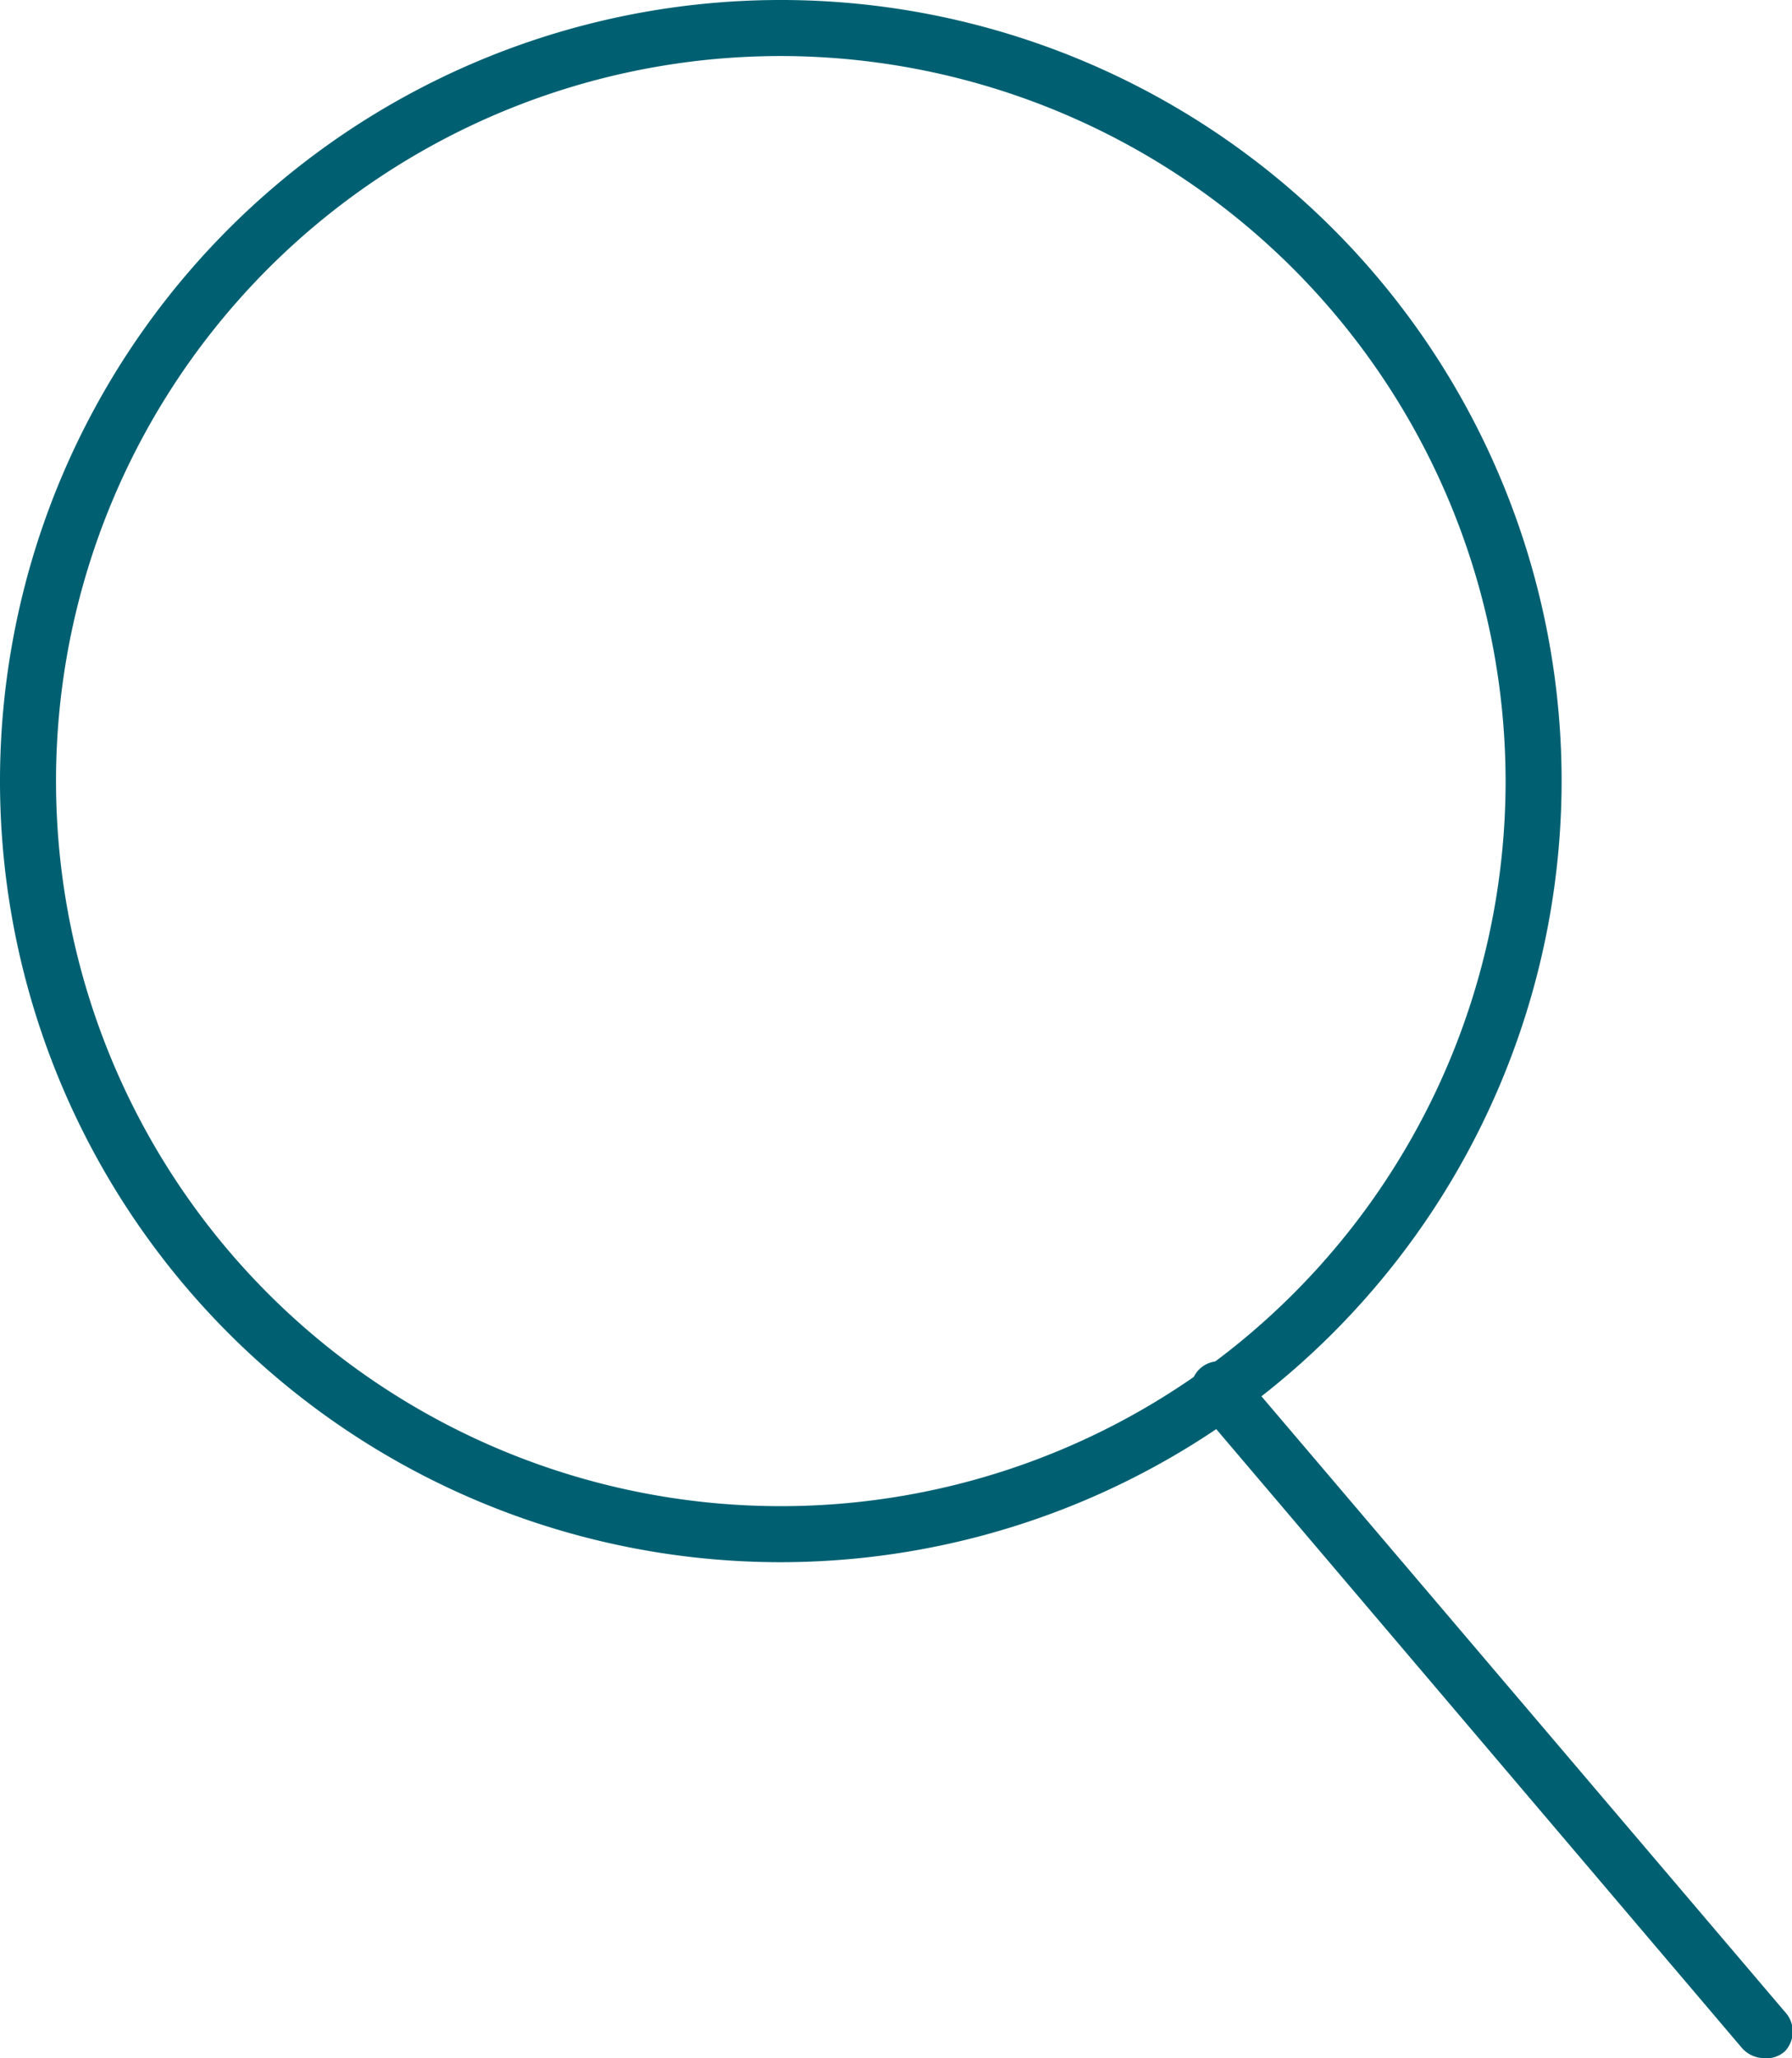 <svg xmlns="http://www.w3.org/2000/svg" viewBox="0 0 25.59 29.38"><defs><style>.cls-1{fill:#006072;}</style></defs><g id="圖層_2" data-name="圖層 2"><g id="圖層_2-2" data-name="圖層 2"><path class="cls-1" d="M11.15,22.3A11.15,11.15,0,1,1,22.3,11.15,11.16,11.16,0,0,1,11.15,22.3Zm0-21.5A10.35,10.35,0,1,0,21.5,11.15,10.36,10.36,0,0,0,11.15.8Z"/><path class="cls-1" d="M25.19,29.38a.43.43,0,0,1-.31-.14l-7.75-9.12a.4.4,0,1,1,.61-.51l7.75,9.11a.41.41,0,0,1,0,.56A.39.39,0,0,1,25.19,29.38Z"/></g></g></svg>